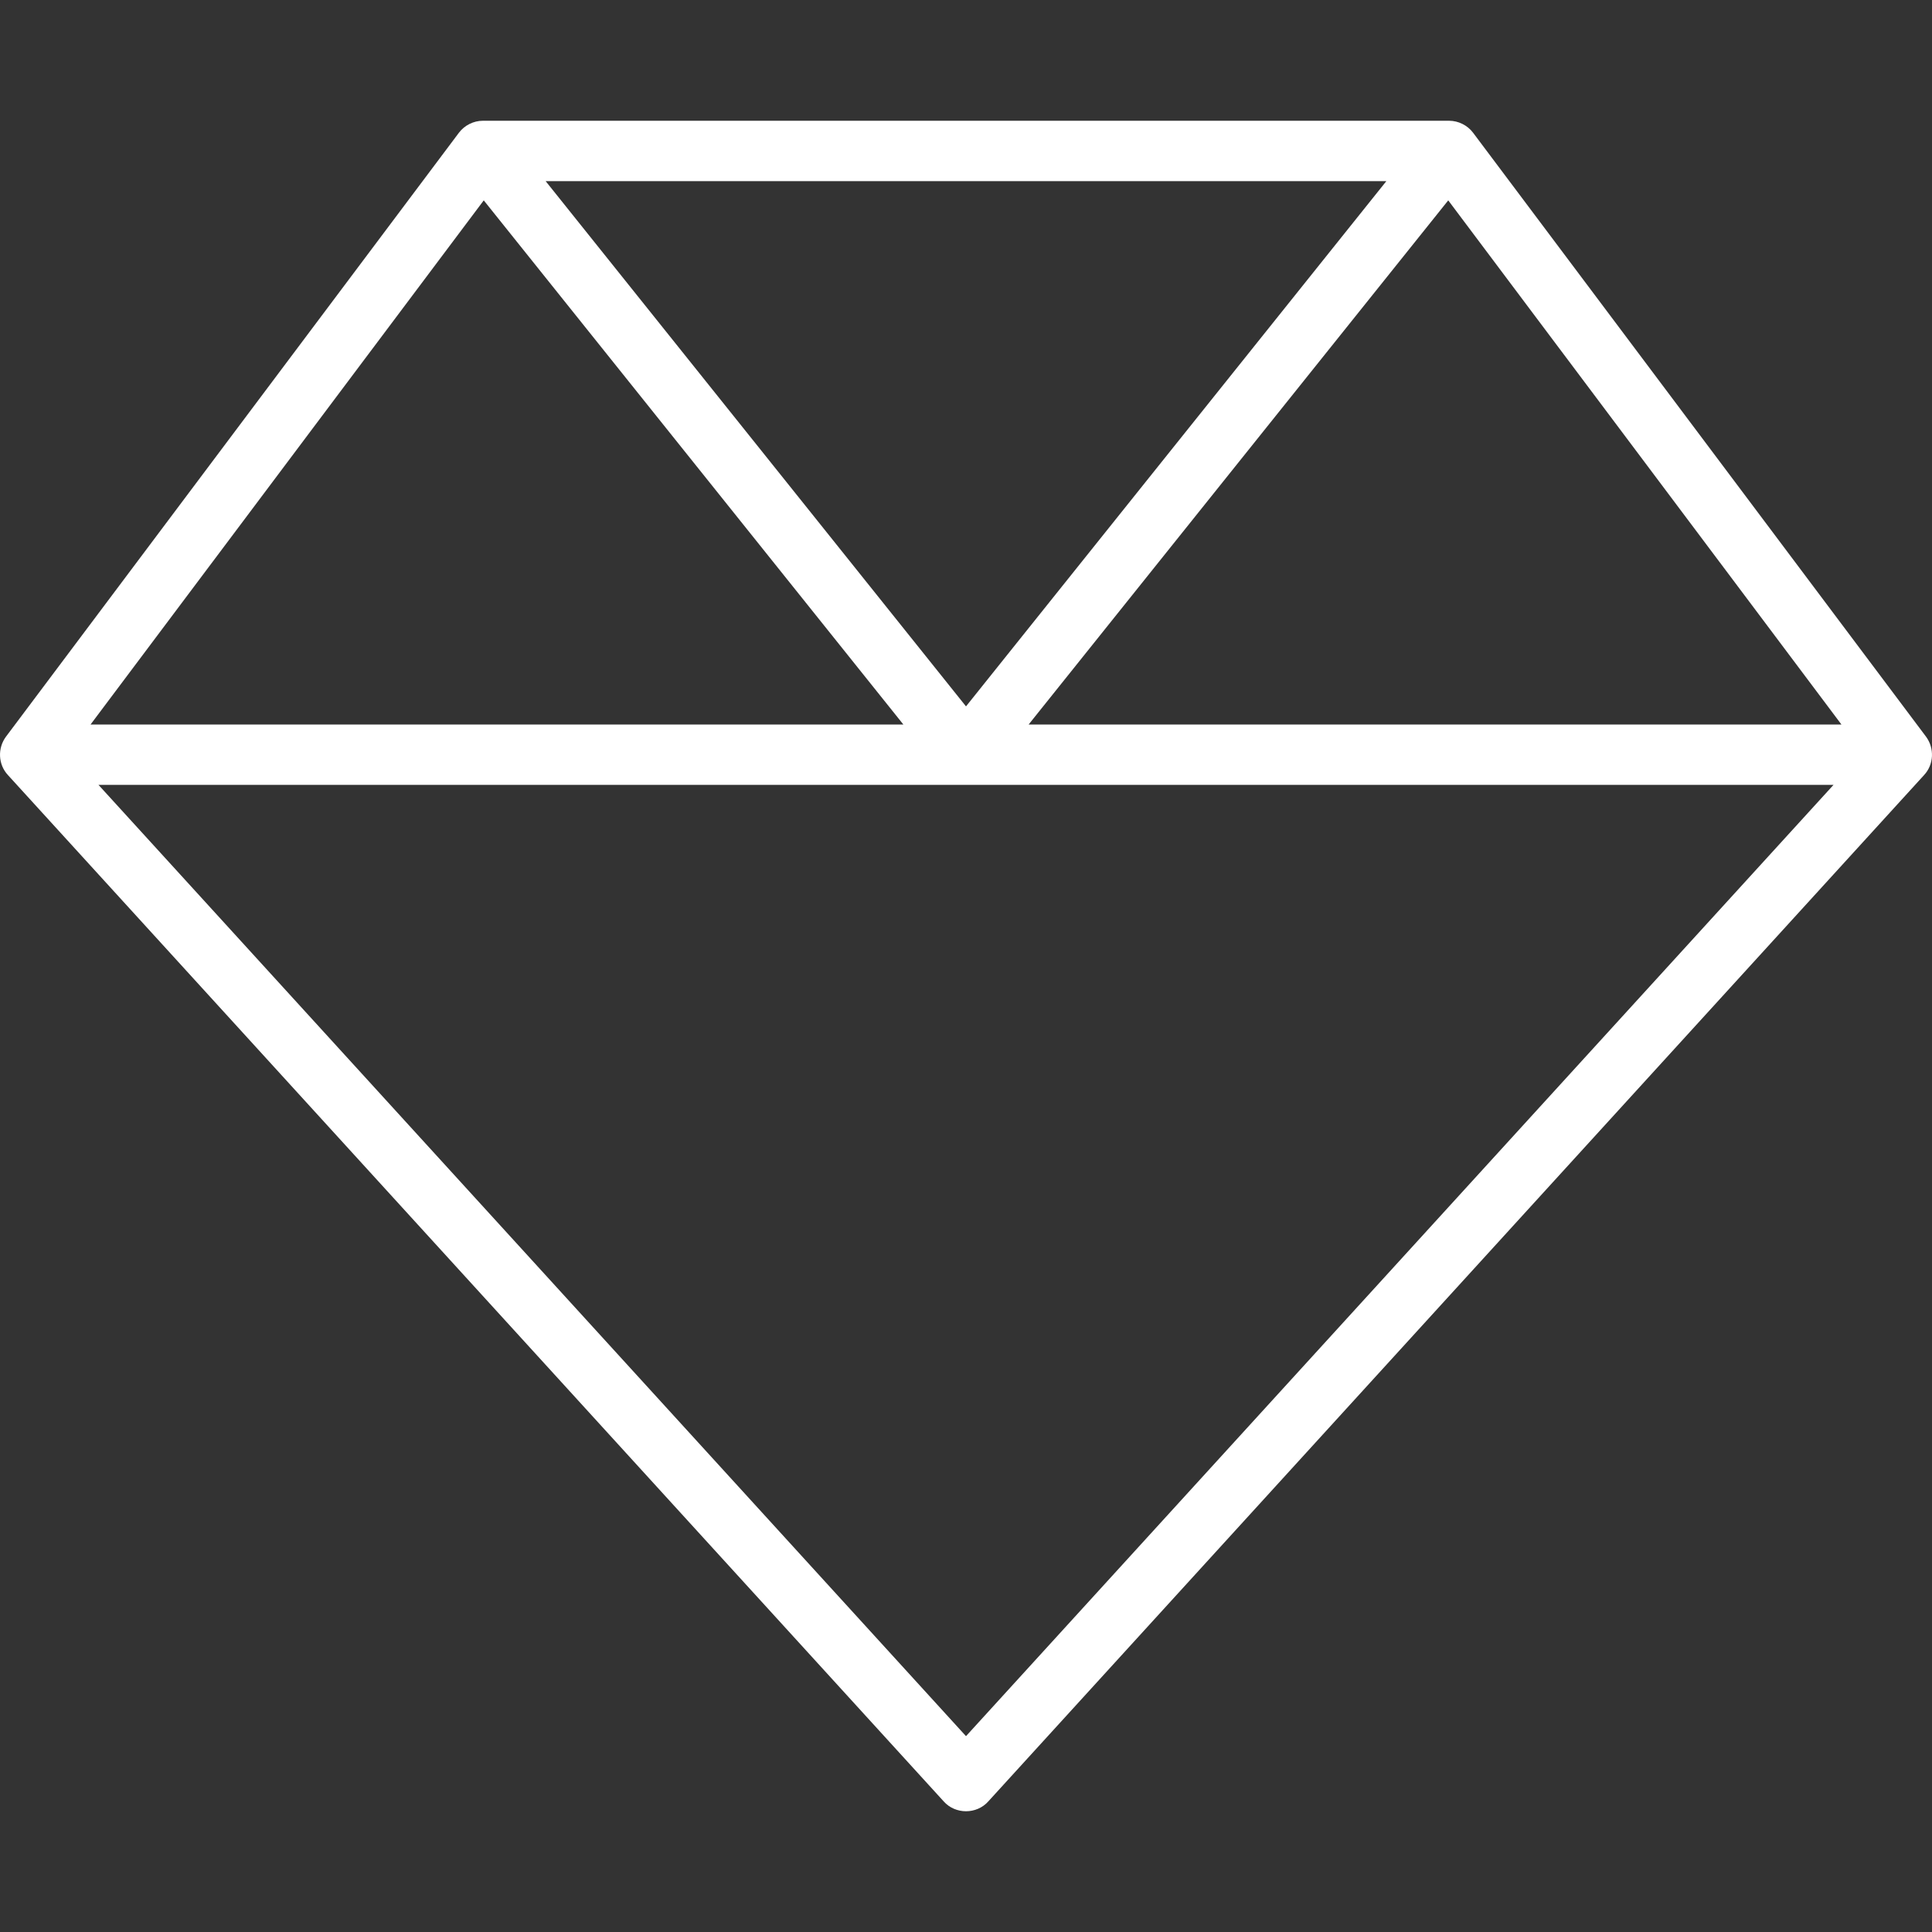 <svg xmlns="http://www.w3.org/2000/svg" xmlns:xlink="http://www.w3.org/1999/xlink" id="Livello_1" x="0px" y="0px" width="512px" height="512px" viewBox="0 0 512 512" style="enable-background:new 0 0 512 512;" xml:space="preserve"><rect x="0" y="0" width="512" height="512" fill="#333333" stroke="none"/><style type="text/css">	.st0{fill:#FFFFFF;}</style><path class="st0" d="M128,32c-2.5,0-4.9,1.2-6.4,3.2l-120,160c-2.3,3.1-2.1,7.4,0.5,10.2l248,272c1.5,1.7,3.7,2.6,5.9,2.6 c2.2,0,4.4-0.9,5.9-2.6l248-272c2.6-2.8,2.8-7.1,0.5-10.2l-120-160c-1.5-2-3.9-3.2-6.4-3.2C384,32,128,32,128,32z M128.2,53.1 L239.4,192H24L128.2,53.1z M26.1,208H256h229.9L256,460.1L26.1,208z M488,192H272.6L383.8,53.1L488,192z M367.4,48L256,187.2 L144.6,48H367.4z"></path></svg>